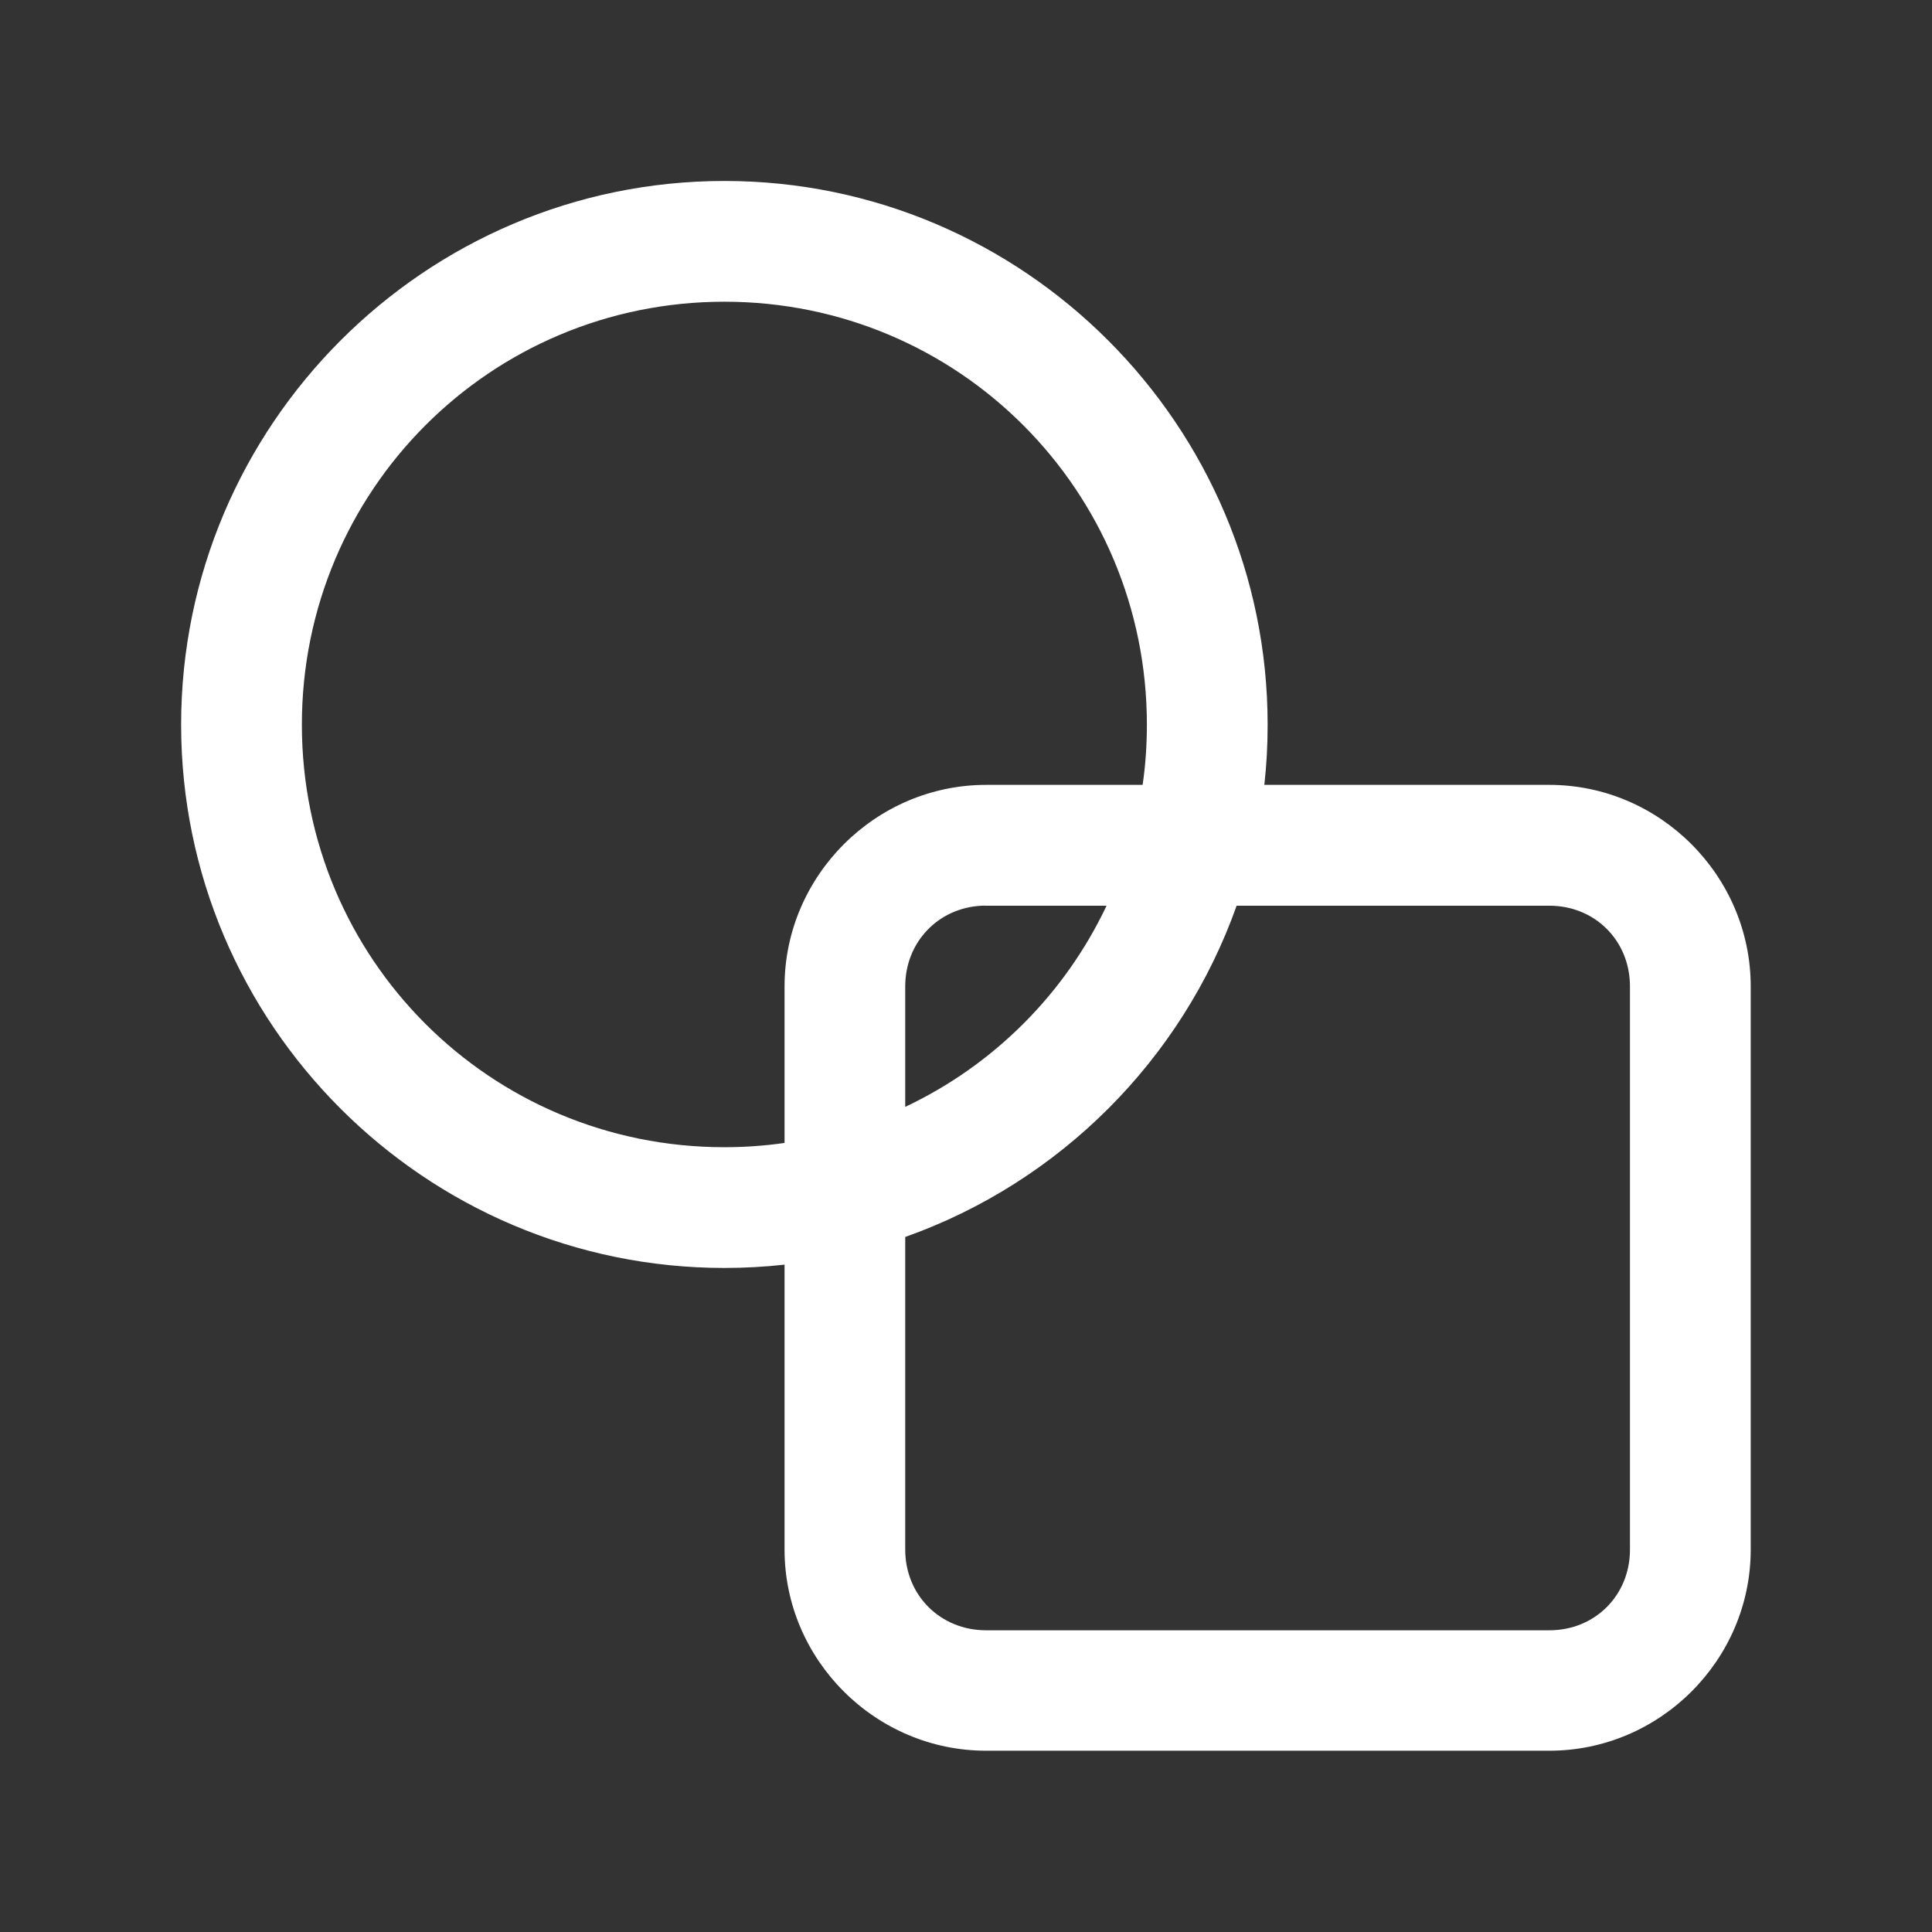<svg width="24" height="24" viewBox="0 0 24 24" fill="none" xmlns="http://www.w3.org/2000/svg">
<rect x="0" y="0" width="24" height="24" fill="#333333" stroke="none"/>
<path d="M8.999 2.248C5.28 2.248 2.25 5.283 2.25 9.002C2.25 12.722 5.28 15.751 8.999 15.751C9.251 15.751 9.5 15.737 9.746 15.71V19.25C9.746 20.622 10.877 21.748 12.249 21.748H19.247C20.619 21.748 21.748 20.622 21.748 19.25V12.253C21.748 10.881 20.619 9.75 19.247 9.75H15.706C15.734 9.504 15.747 9.255 15.747 9.002C15.747 5.283 12.718 2.248 8.999 2.248ZM8.999 3.748C11.907 3.748 14.247 6.094 14.247 9.002C14.247 9.256 14.23 9.506 14.194 9.75H12.249C10.877 9.75 9.746 10.881 9.746 12.253V14.198C9.502 14.233 9.252 14.251 8.999 14.251C6.09 14.251 3.75 11.911 3.75 9.002C3.75 6.094 6.09 3.748 8.999 3.748ZM12.196 11.251C12.213 11.25 12.231 11.251 12.249 11.251H13.746C13.228 12.347 12.342 13.232 11.245 13.75V12.253C11.245 11.704 11.655 11.277 12.196 11.251ZM15.362 11.251H19.247C19.814 11.251 20.248 11.686 20.248 12.253V19.25C20.248 19.817 19.814 20.252 19.247 20.252H12.249C11.682 20.252 11.245 19.817 11.245 19.25V15.366C13.161 14.687 14.682 13.166 15.362 11.251Z" fill="white"/>
</svg>
